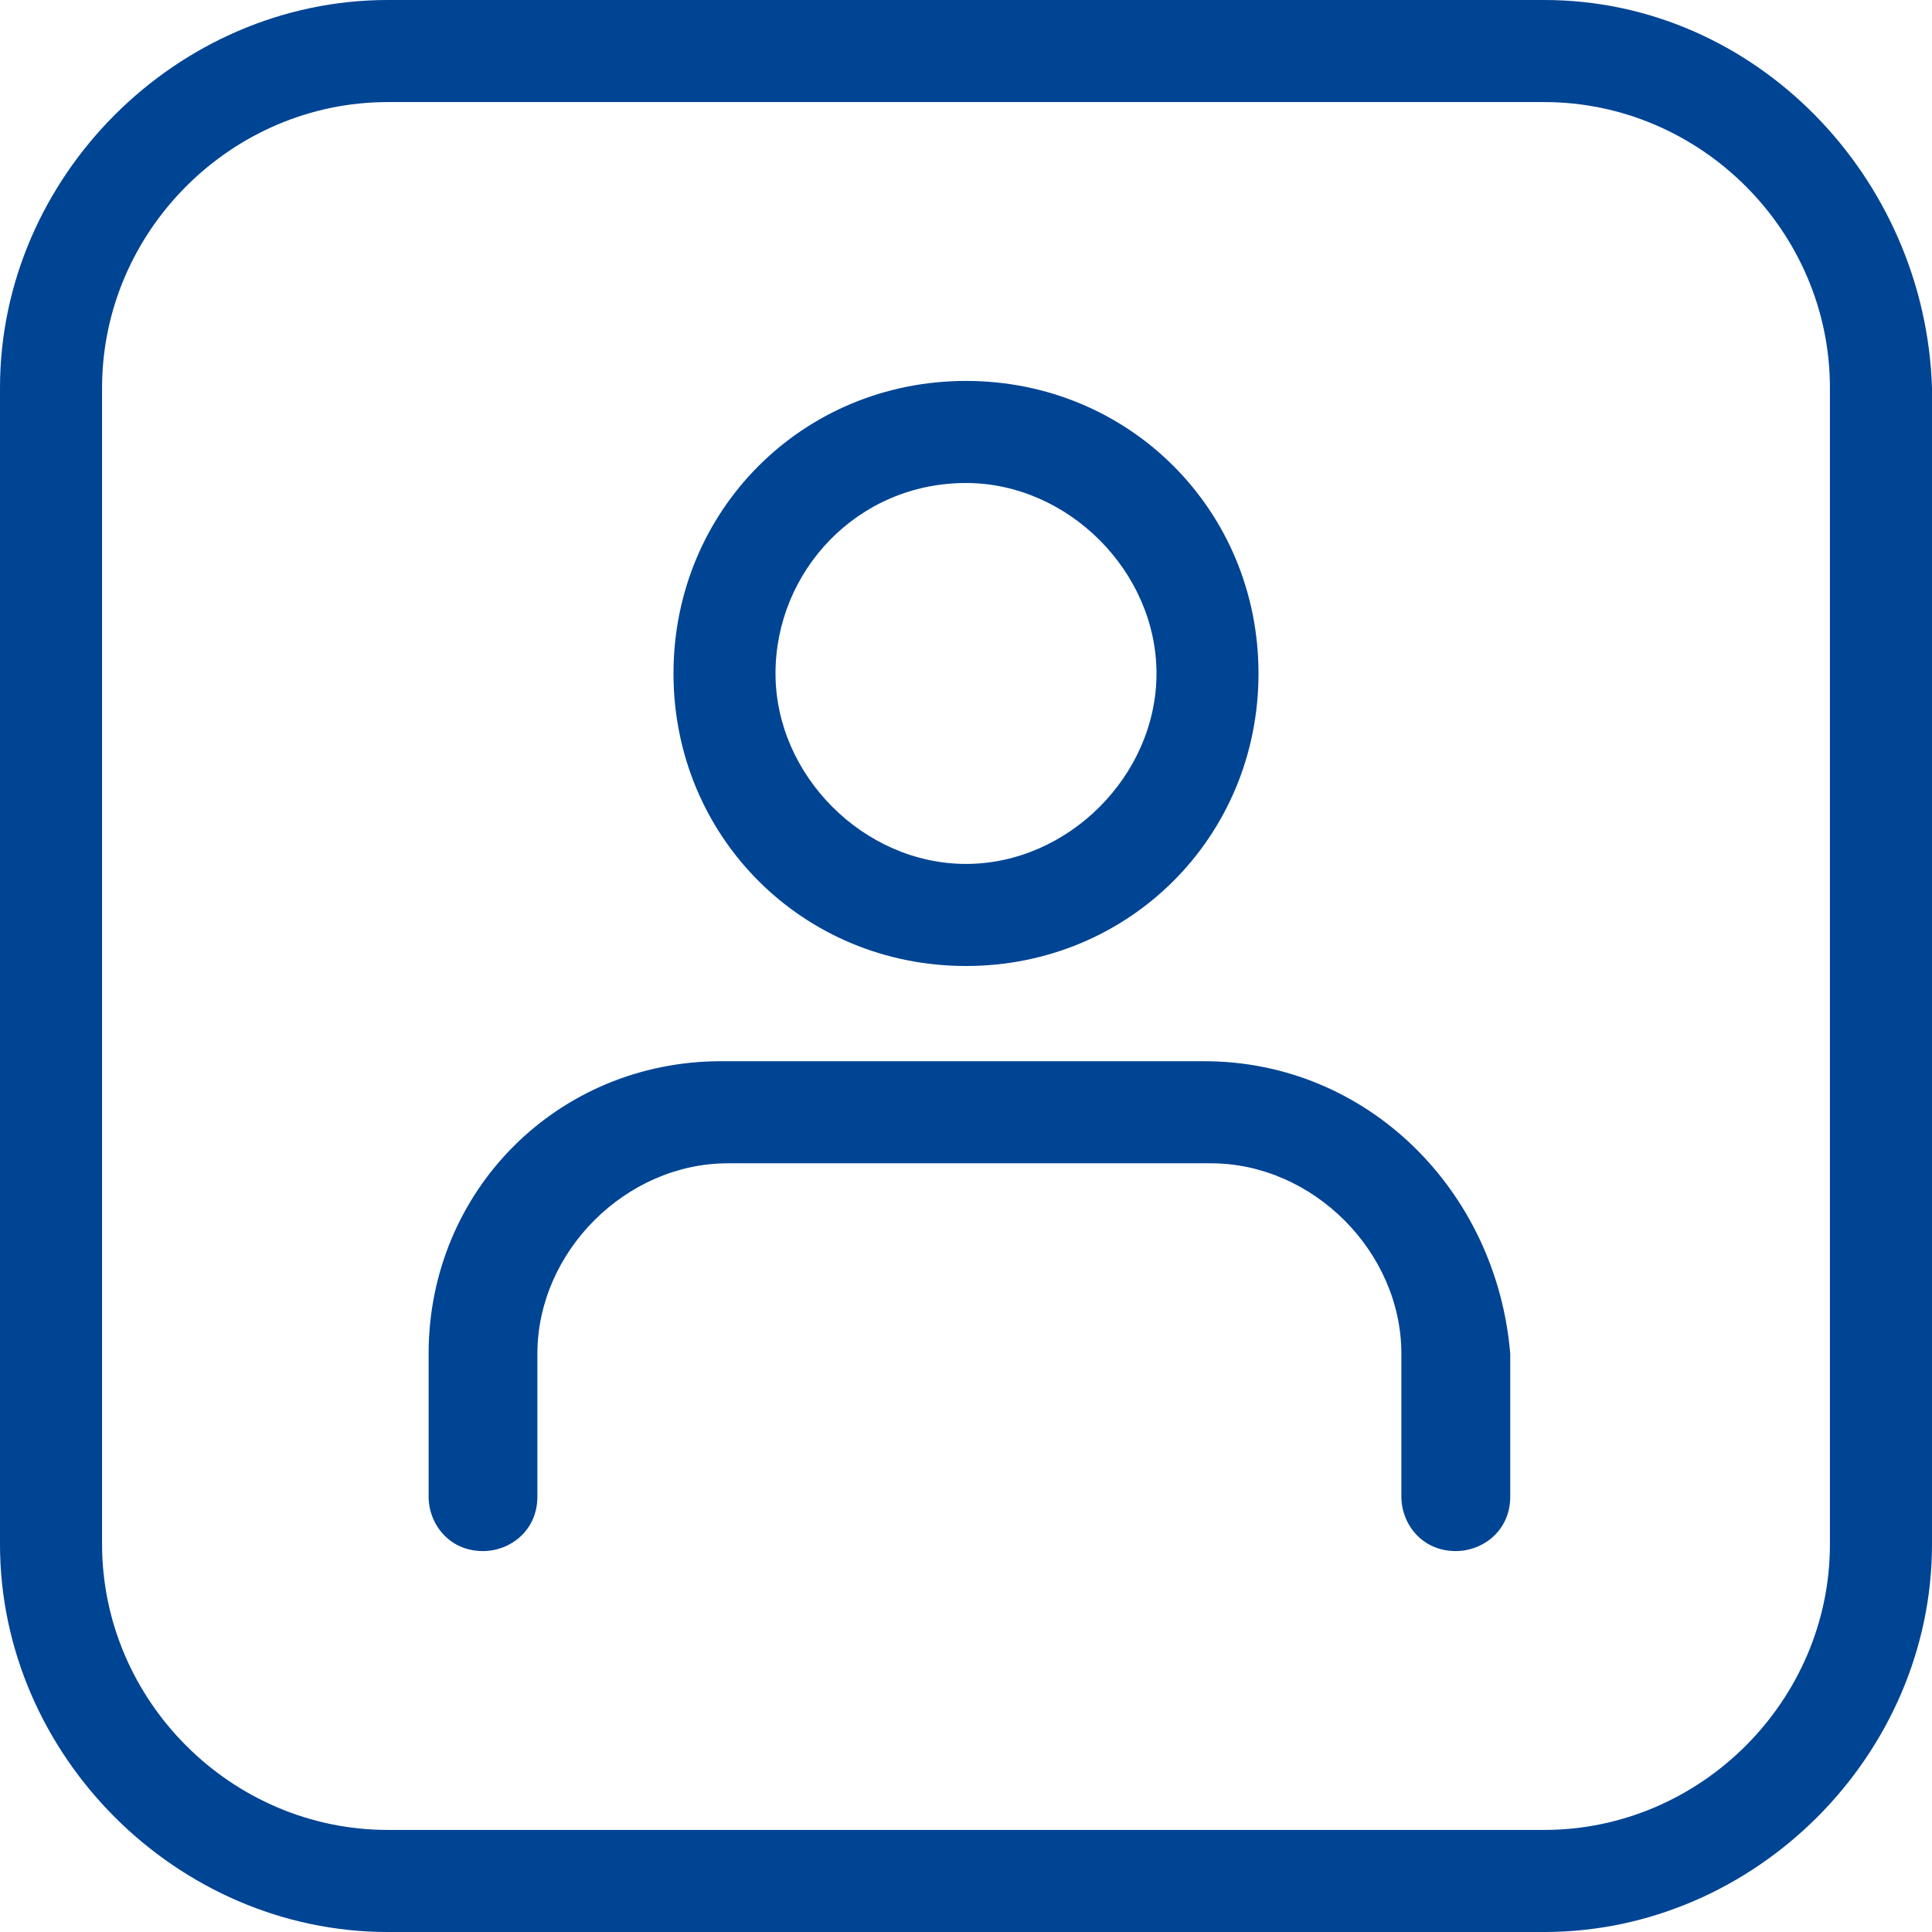 <?xml version="1.0" encoding="UTF-8" standalone="no"?>
<!-- Generator: Adobe Illustrator 23.0.6, SVG Export Plug-In . SVG Version: 6.00 Build 0)  -->

<svg
   xmlns:dc="http://purl.org/dc/elements/1.1/"
   xmlns:cc="http://creativecommons.org/ns#"
   xmlns:rdf="http://www.w3.org/1999/02/22-rdf-syntax-ns#"
   xmlns:svg="http://www.w3.org/2000/svg"
   xmlns="http://www.w3.org/2000/svg"
   xmlns:sodipodi="http://sodipodi.sourceforge.net/DTD/sodipodi-0.dtd"
   xmlns:inkscape="http://www.inkscape.org/namespaces/inkscape"
   version="1.1"
   id="Icons"
   x="0px"
   y="0px"
   viewBox="0 0 60 60"
   xml:space="preserve"
   sodipodi:docname="icon-p.svg"
   width="60"
   height="60"
   inkscape:version="0.92.4 (5da689c313, 2019-01-14)"><defs
   id="defs19">
	
	

		
	
		
		
	</defs><sodipodi:namedview
   pagecolor="#ffffff"
   bordercolor="#666666"
   borderopacity="1"
   objecttolerance="10"
   gridtolerance="10"
   guidetolerance="10"
   inkscape:pageopacity="0"
   inkscape:pageshadow="2"
   inkscape:window-width="2560"
   inkscape:window-height="1377"
   id="namedview17"
   showgrid="false"
   fit-margin-top="0"
   fit-margin-left="0"
   fit-margin-right="0"
   fit-margin-bottom="0"
   inkscape:zoom="11.079848"
   inkscape:cx="-51.634694"
   inkscape:cy="30"
   inkscape:window-x="1912"
   inkscape:window-y="-8"
   inkscape:window-maximized="1"
   inkscape:current-layer="Icons" />
<style
   type="text/css"
   id="style2">
	.st0{fill:#FF0000;}
</style>
<path
   style="fill:#004494;stroke-width:1;fill-opacity:1"
   d="M 12.043 0 C 5.494 0 0 5.494 0 12.043 L 0 47.957 C 0 54.506 5.494 60 12.043 60 L 47.957 60 C 54.506 60 60 54.506 60 47.957 L 60 12.043 C 59.789 5.494 54.506 0 47.957 0 L 12.043 0 z M 12.043 3.17 L 47.957 3.17 C 52.816 3.17 56.83 7.184 56.83 12.043 L 56.83 47.957 C 56.83 52.816 52.816 56.83 47.957 56.83 L 12.043 56.83 C 7.184 56.83 3.17 52.816 3.17 47.957 L 3.17 12.043 C 3.17 7.184 7.184 3.17 12.043 3.17 z M 30 11.83 C 24.93 11.83 20.916 15.846 20.916 20.916 C 20.916 25.986 24.93 30 30 30 C 35.07 30 39.084 25.986 39.084 20.916 C 39.084 15.846 35.07 11.83 30 11.83 z M 30 15 C 33.169 15 35.916 17.747 35.916 20.916 C 35.916 24.085 33.169 26.83 30 26.83 C 26.831 26.83 24.084 24.085 24.084 20.916 C 24.084 17.747 26.62 15 30 15 z M 22.395 32.957 C 17.324 32.957 13.311 36.973 13.311 42.043 L 13.311 46.479 C 13.311 47.324 13.944 48.17 15 48.17 C 15.845 48.17 16.689 47.535 16.689 46.479 L 16.689 42.043 C 16.689 38.874 19.436 36.127 22.605 36.127 L 37.605 36.127 C 40.774 36.127 43.521 38.874 43.521 42.043 L 43.521 46.479 C 43.521 47.324 44.155 48.17 45.211 48.17 C 46.056 48.17 46.902 47.535 46.902 46.479 L 46.902 42.043 C 46.48 36.973 42.465 32.957 37.395 32.957 L 22.395 32.957 z "
   id="path4" />
</svg>